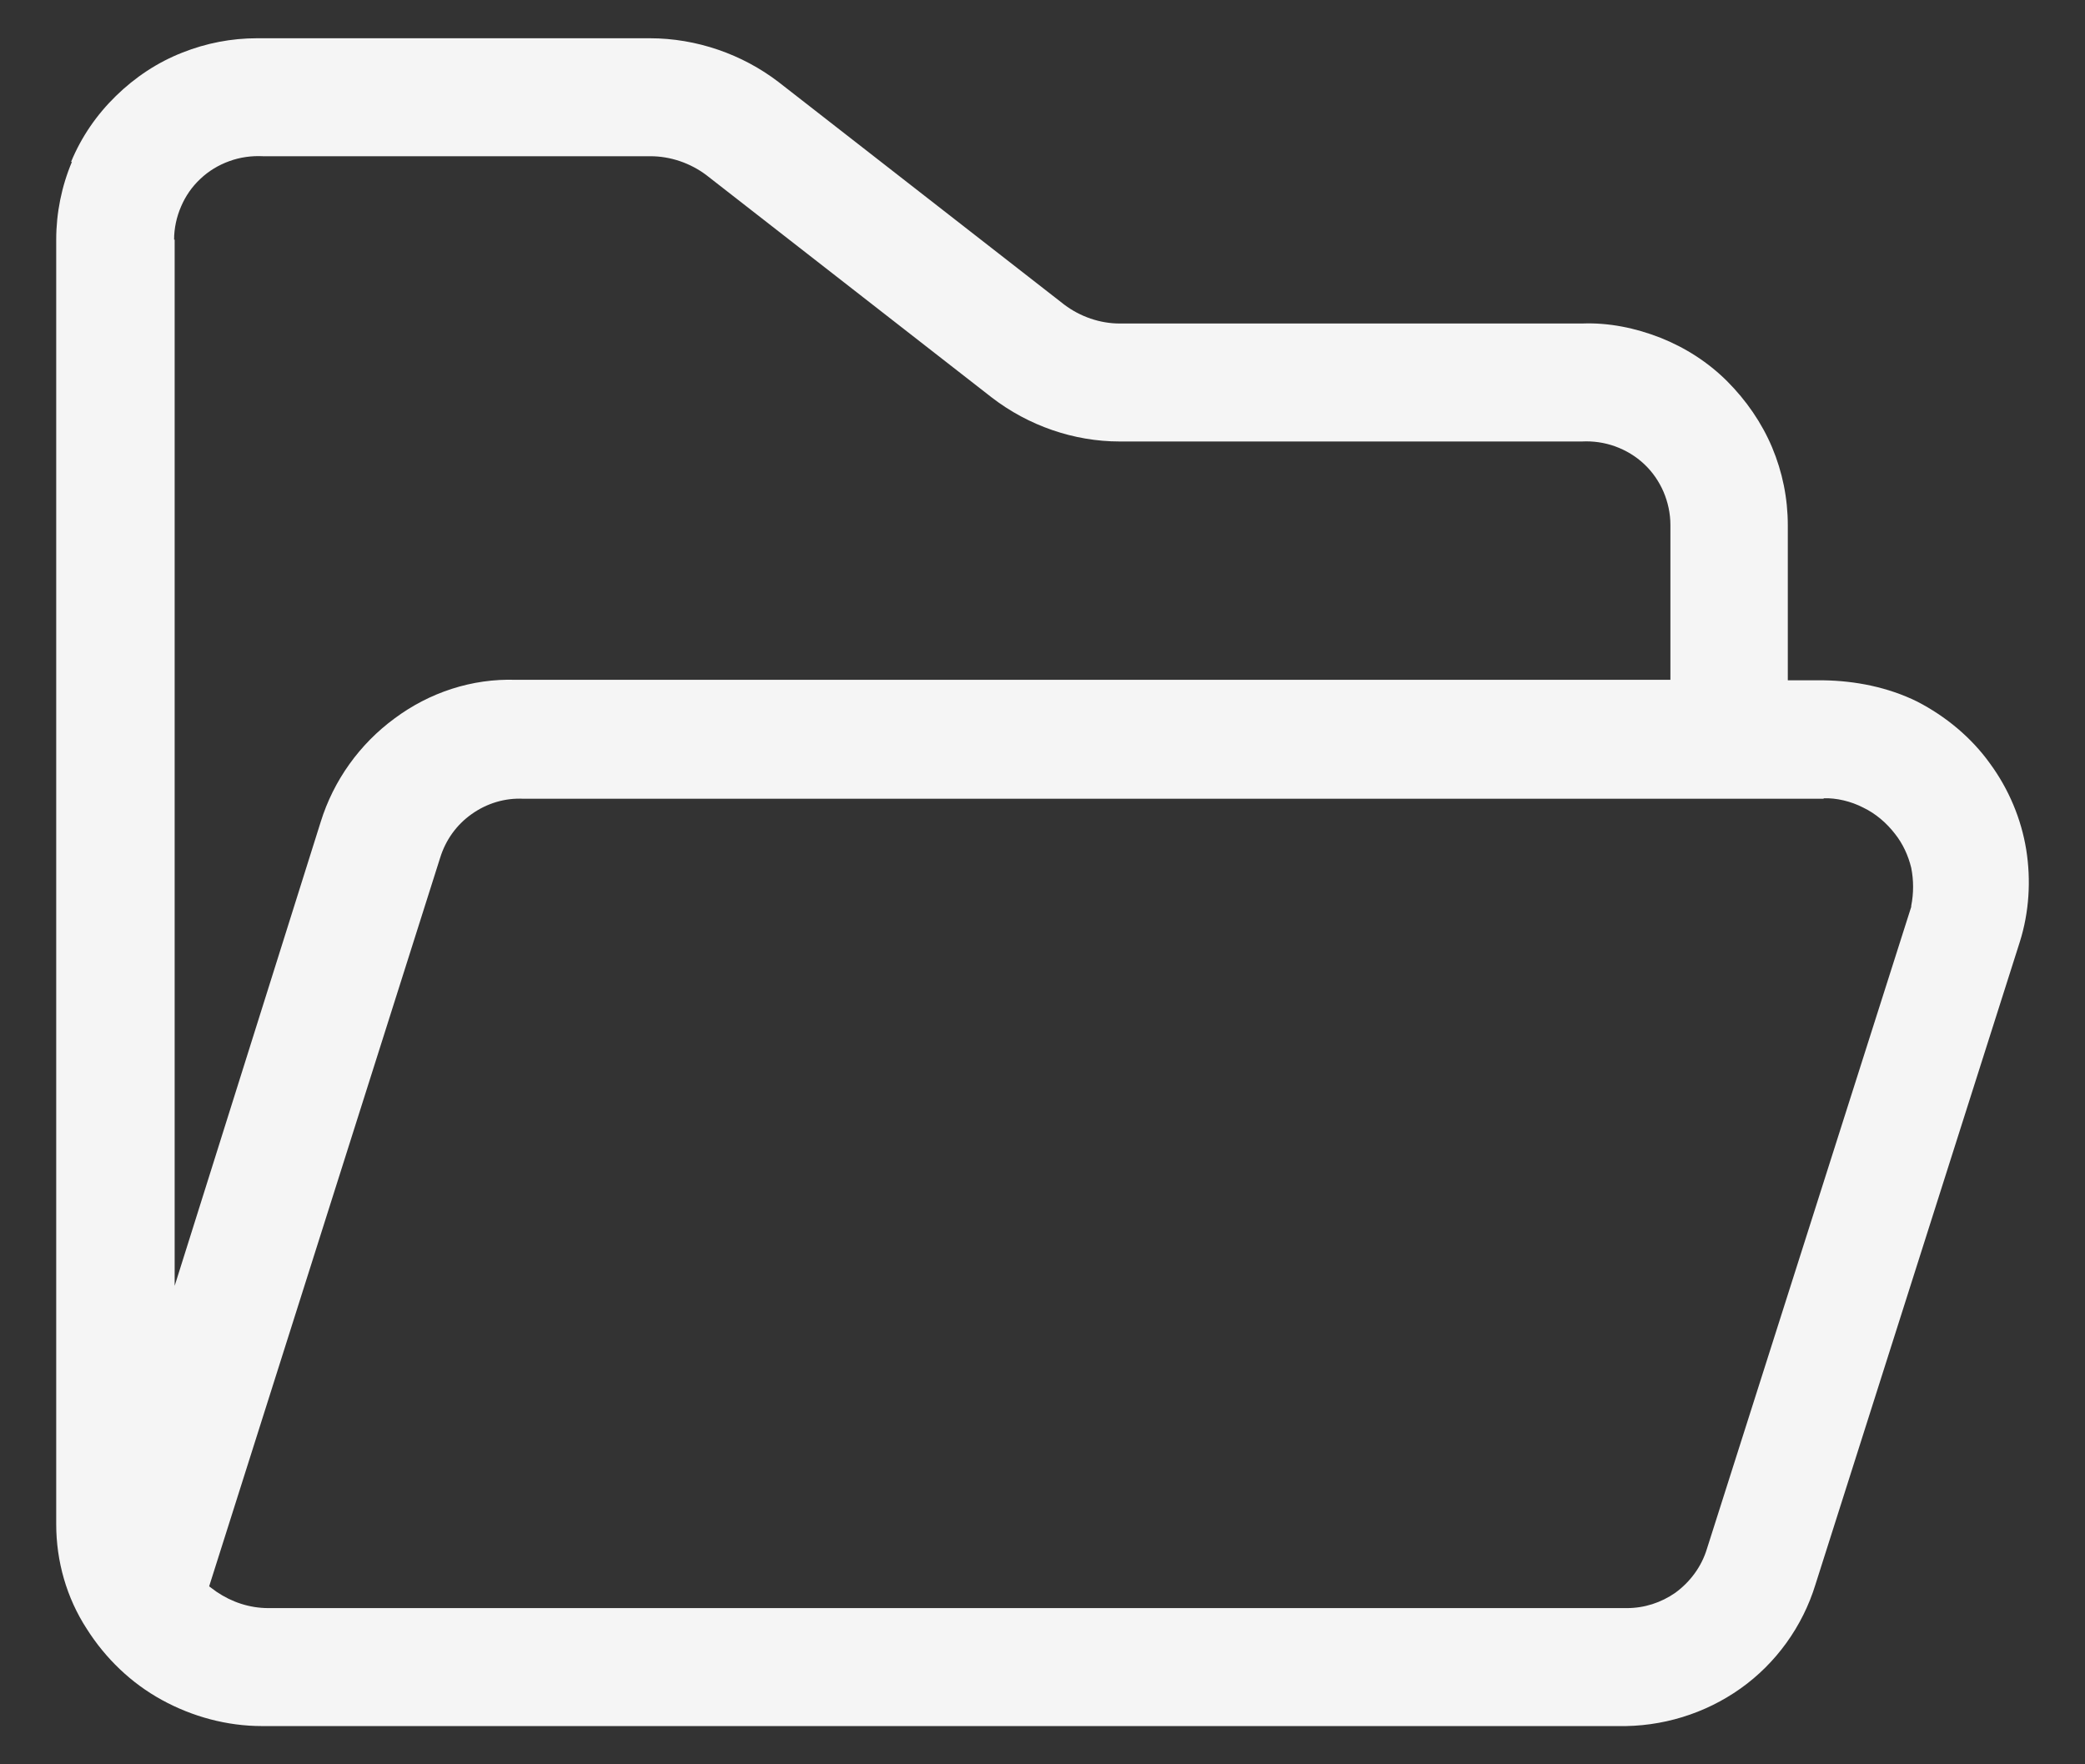 <svg width="26" height="22" viewBox="0 0 26 22" fill="none" xmlns="http://www.w3.org/2000/svg">
    <rect x="0" y="0" width="26" height="22" fill="#333333" stroke="none"/>
    <path d="M0.898 2.015C0.768 2.323 0.701 2.655 0.701 2.988V19.006C0.701 19.468 0.83 19.923 1.082 20.311C1.316 20.68 1.636 20.988 2.018 21.197C2.399 21.406 2.83 21.523 3.267 21.523H20.171C20.725 21.535 21.261 21.369 21.704 21.055C22.147 20.741 22.479 20.28 22.639 19.757L25.187 11.745C25.304 11.375 25.328 10.975 25.267 10.594C25.205 10.212 25.051 9.843 24.817 9.523C24.584 9.197 24.264 8.932 23.907 8.748C23.544 8.569 23.137 8.489 22.738 8.483H22.294V6.551C22.294 6.212 22.227 5.886 22.098 5.578C21.968 5.271 21.777 4.994 21.538 4.754C21.297 4.514 21.015 4.335 20.707 4.212C20.393 4.089 20.061 4.021 19.728 4.034H13.962C13.716 4.034 13.47 3.948 13.273 3.8L9.71 1.024C9.254 0.674 8.682 0.477 8.104 0.477H3.261C3.261 0.477 3.224 0.477 3.205 0.477C2.885 0.477 2.571 0.538 2.276 0.655C1.962 0.778 1.685 0.963 1.445 1.197C1.205 1.431 1.014 1.708 0.885 2.021L0.898 2.015ZM22.738 9.954C22.898 9.948 23.082 9.991 23.236 10.071C23.39 10.145 23.525 10.261 23.63 10.397C23.728 10.52 23.796 10.668 23.833 10.821C23.864 10.975 23.864 11.141 23.833 11.295V11.308L21.285 19.314C21.218 19.535 21.076 19.726 20.891 19.861C20.713 19.985 20.504 20.052 20.288 20.052C20.276 20.052 20.258 20.052 20.245 20.052H3.347C3.113 20.052 2.891 19.978 2.701 19.849L2.608 19.781L5.488 10.698C5.556 10.477 5.691 10.286 5.882 10.151C6.073 10.015 6.301 9.948 6.528 9.96H22.744L22.738 9.954ZM2.171 2.988C2.171 2.846 2.202 2.704 2.258 2.575C2.313 2.446 2.393 2.329 2.498 2.231C2.602 2.132 2.725 2.058 2.861 2.009C2.996 1.96 3.138 1.941 3.279 1.948H8.11C8.362 1.948 8.608 2.034 8.805 2.181L12.368 4.957C12.824 5.308 13.39 5.505 13.962 5.505H19.728C19.864 5.498 20.005 5.517 20.141 5.566C20.276 5.615 20.399 5.689 20.504 5.788C20.608 5.886 20.688 6.003 20.744 6.132C20.799 6.261 20.83 6.403 20.83 6.545V8.477H6.436C5.882 8.458 5.353 8.637 4.922 8.957C4.485 9.277 4.159 9.732 3.999 10.249L2.178 16.034V2.988H2.171Z" fill="#F5F5F5"/>
</svg>
